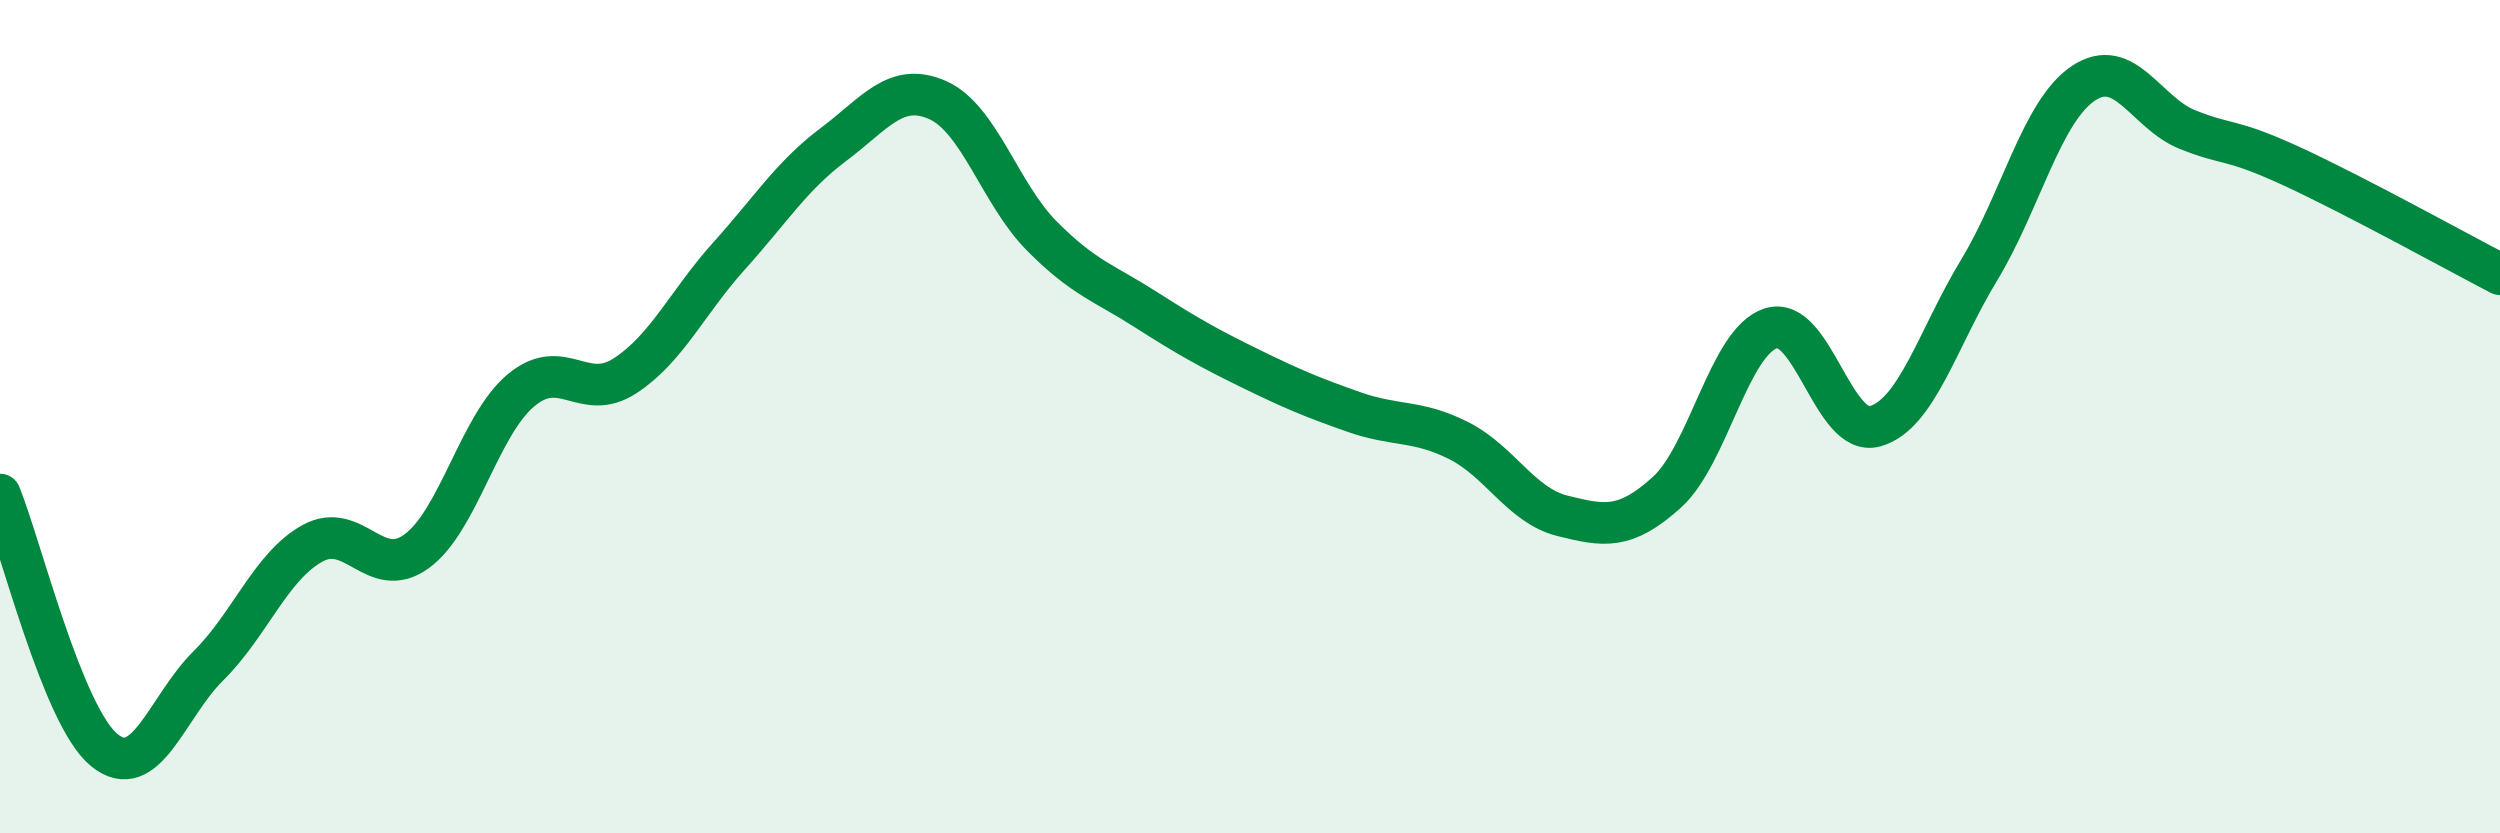 
    <svg width="60" height="20" viewBox="0 0 60 20" xmlns="http://www.w3.org/2000/svg">
      <path
        d="M 0,11.87 C 0.5,13.1 1.5,17.18 2.5,18 C 3.5,18.82 4,16.97 5,15.98 C 6,14.99 6.5,13.59 7.5,13.04 C 8.5,12.49 9,13.96 10,13.23 C 11,12.5 11.5,10.21 12.5,9.37 C 13.5,8.53 14,9.67 15,9.02 C 16,8.37 16.5,7.25 17.5,6.14 C 18.5,5.03 19,4.22 20,3.47 C 21,2.72 21.5,1.96 22.5,2.4 C 23.5,2.84 24,4.65 25,5.66 C 26,6.67 26.5,6.79 27.5,7.43 C 28.5,8.07 29,8.35 30,8.84 C 31,9.33 31.5,9.54 32.5,9.89 C 33.5,10.24 34,10.07 35,10.57 C 36,11.07 36.5,12.13 37.5,12.38 C 38.5,12.63 39,12.72 40,11.82 C 41,10.92 41.5,8.2 42.5,7.88 C 43.5,7.56 44,10.51 45,10.23 C 46,9.95 46.5,8.13 47.5,6.48 C 48.5,4.83 49,2.67 50,2 C 51,1.33 51.5,2.71 52.5,3.11 C 53.5,3.51 53.5,3.3 55,3.99 C 56.5,4.68 59,6.06 60,6.58L60 20L0 20Z"
        fill="#008740"
        opacity="0.1"
        stroke-linecap="round"
        stroke-linejoin="round"
      />
      <path
        d="M 0,11.87 C 0.5,13.1 1.5,17.18 2.5,18 C 3.5,18.82 4,16.97 5,15.98 C 6,14.99 6.5,13.59 7.5,13.04 C 8.5,12.49 9,13.96 10,13.23 C 11,12.5 11.5,10.21 12.5,9.37 C 13.5,8.53 14,9.67 15,9.02 C 16,8.37 16.5,7.25 17.5,6.14 C 18.5,5.03 19,4.22 20,3.47 C 21,2.72 21.5,1.96 22.5,2.4 C 23.5,2.84 24,4.65 25,5.66 C 26,6.67 26.5,6.79 27.5,7.43 C 28.5,8.07 29,8.35 30,8.84 C 31,9.33 31.5,9.54 32.5,9.89 C 33.5,10.24 34,10.07 35,10.57 C 36,11.07 36.5,12.13 37.5,12.38 C 38.5,12.63 39,12.72 40,11.82 C 41,10.92 41.5,8.2 42.5,7.88 C 43.5,7.56 44,10.51 45,10.23 C 46,9.95 46.5,8.13 47.5,6.48 C 48.5,4.83 49,2.67 50,2 C 51,1.33 51.5,2.71 52.5,3.11 C 53.5,3.51 53.5,3.3 55,3.99 C 56.5,4.68 59,6.06 60,6.58"
        stroke="#008740"
        stroke-width="1"
        fill="none"
        stroke-linecap="round"
        stroke-linejoin="round"
      />
    </svg>
  